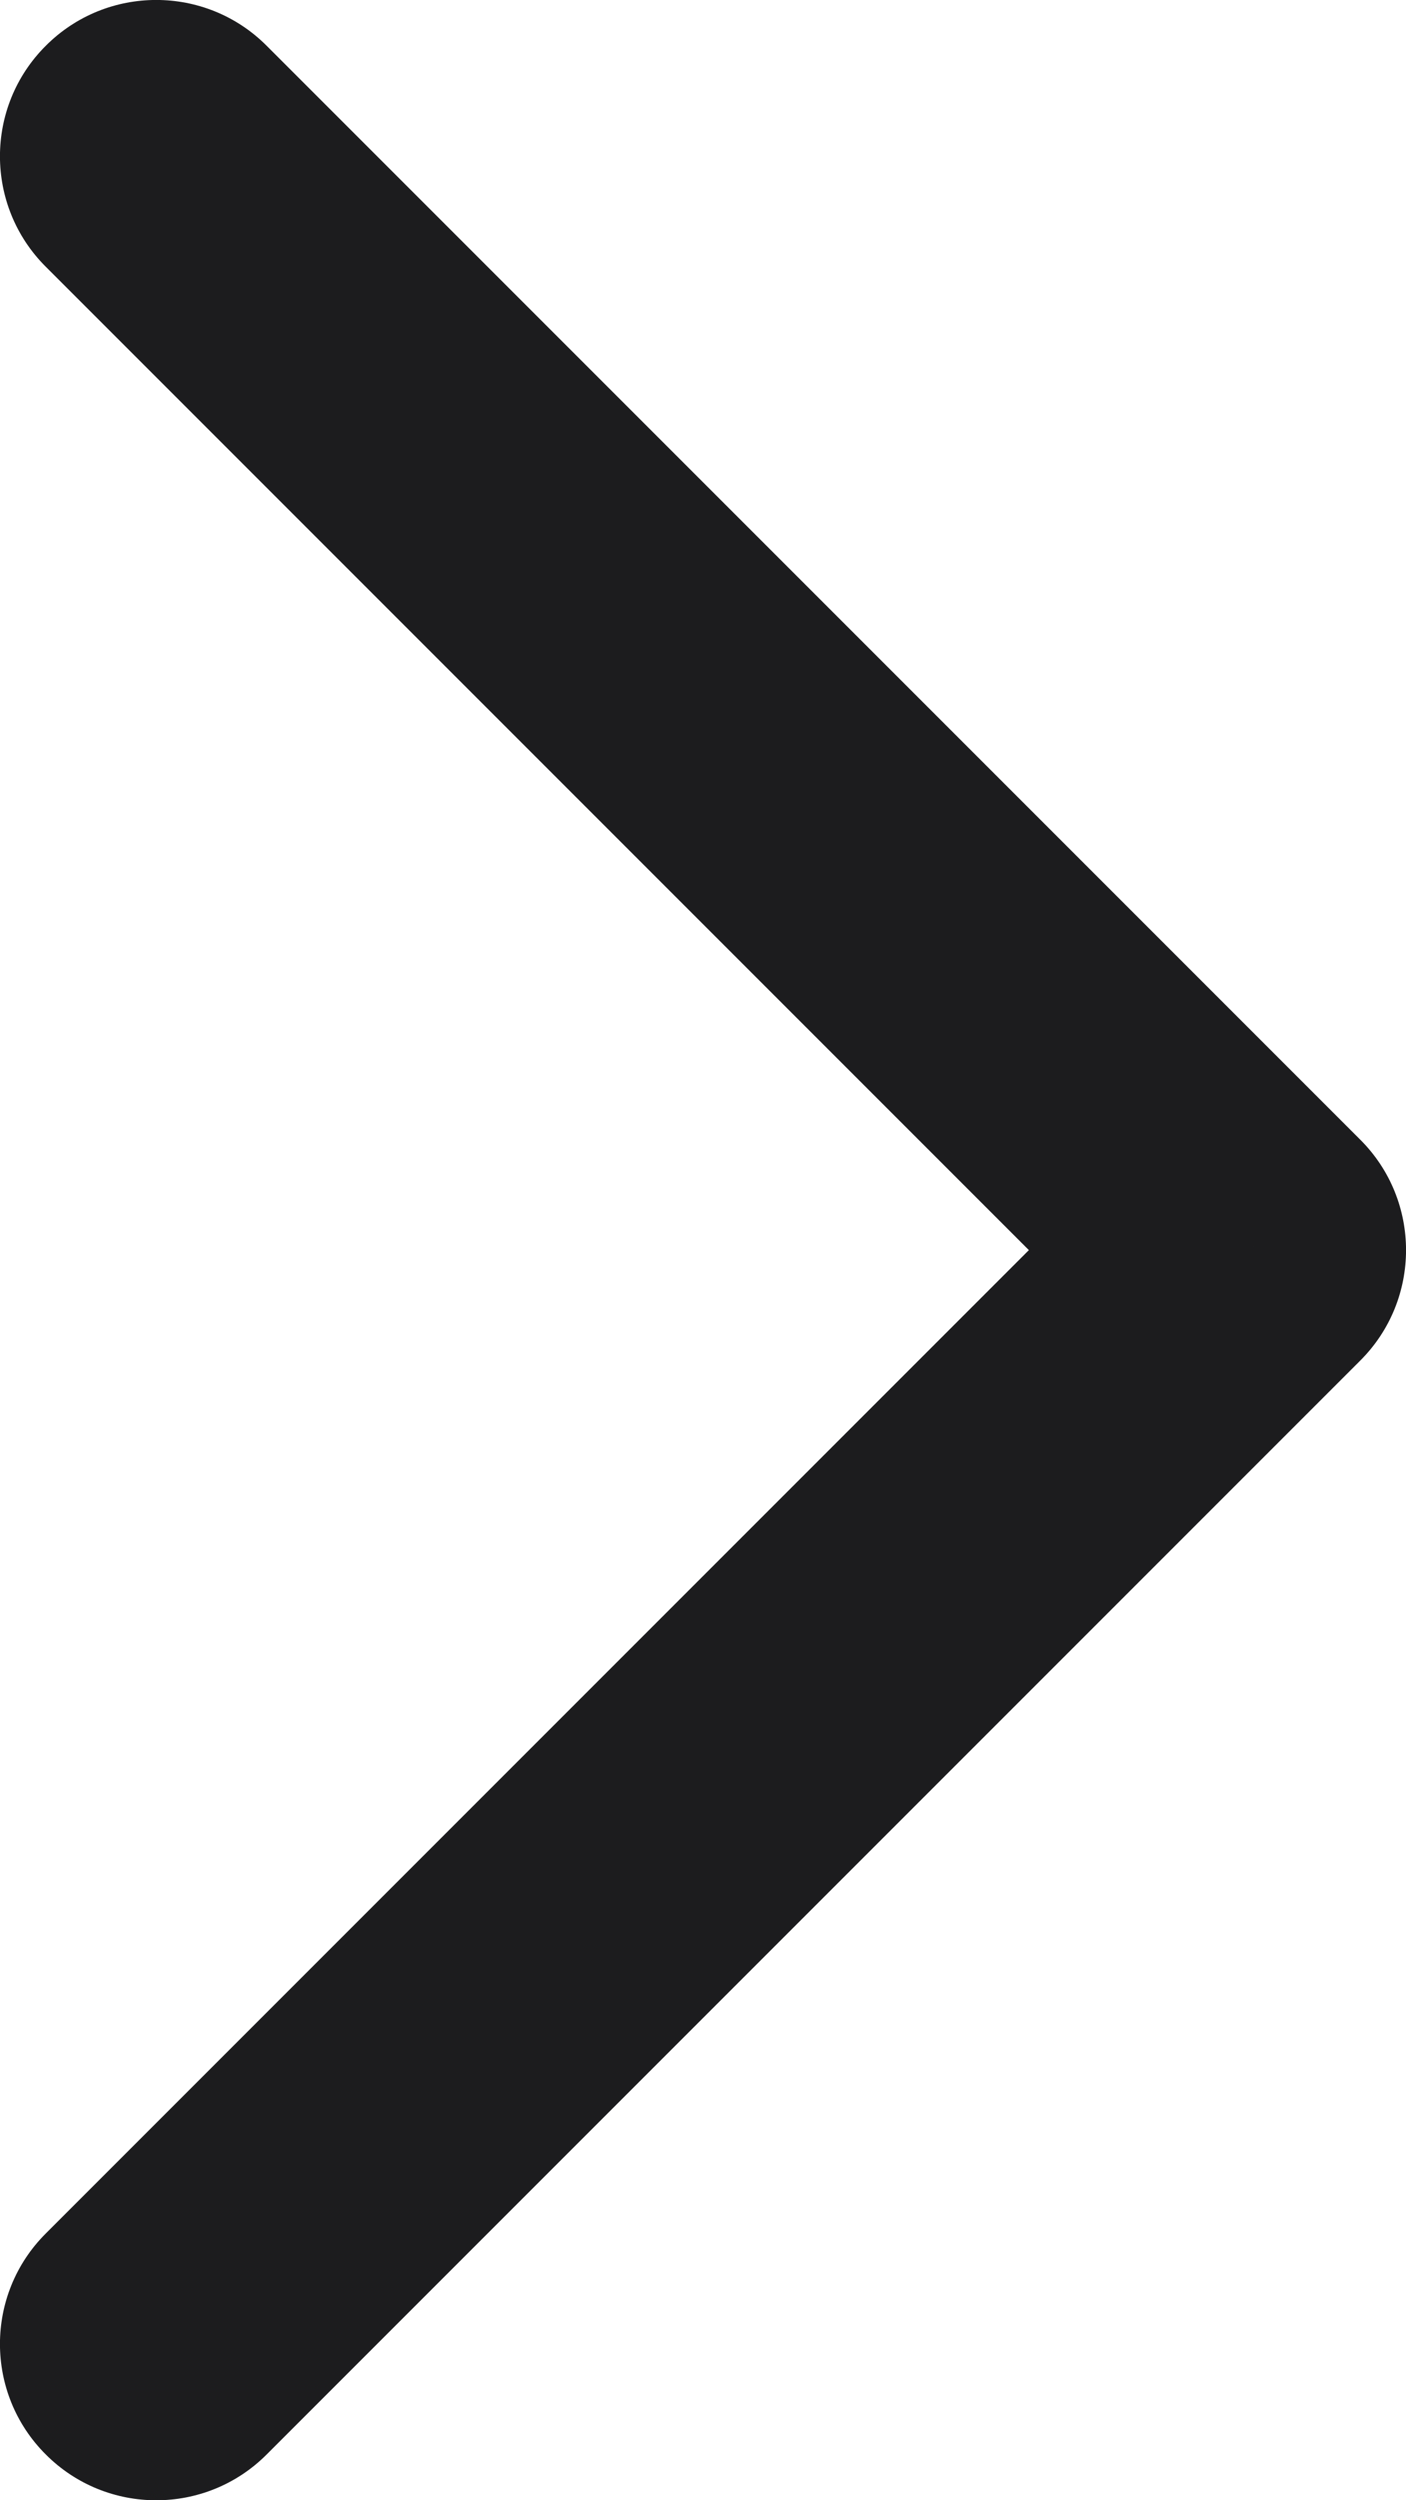 <svg width="9" height="16" viewBox="0 0 9 16" fill="none" xmlns="http://www.w3.org/2000/svg">
<path d="M0.293 1.707C-0.098 1.317 -0.098 0.683 0.293 0.293C0.683 -0.098 1.317 -0.098 1.707 0.293L0.293 1.707ZM8 8L8.707 7.293C9.098 7.683 9.098 8.317 8.707 8.707L8 8ZM1.707 15.707C1.317 16.098 0.683 16.098 0.293 15.707C-0.098 15.317 -0.098 14.683 0.293 14.293L1.707 15.707ZM1.707 0.293L8.707 7.293L7.293 8.707L0.293 1.707L1.707 0.293ZM8.707 8.707L1.707 15.707L0.293 14.293L7.293 7.293L8.707 8.707Z" fill="#1C1C1E"/>
</svg>
